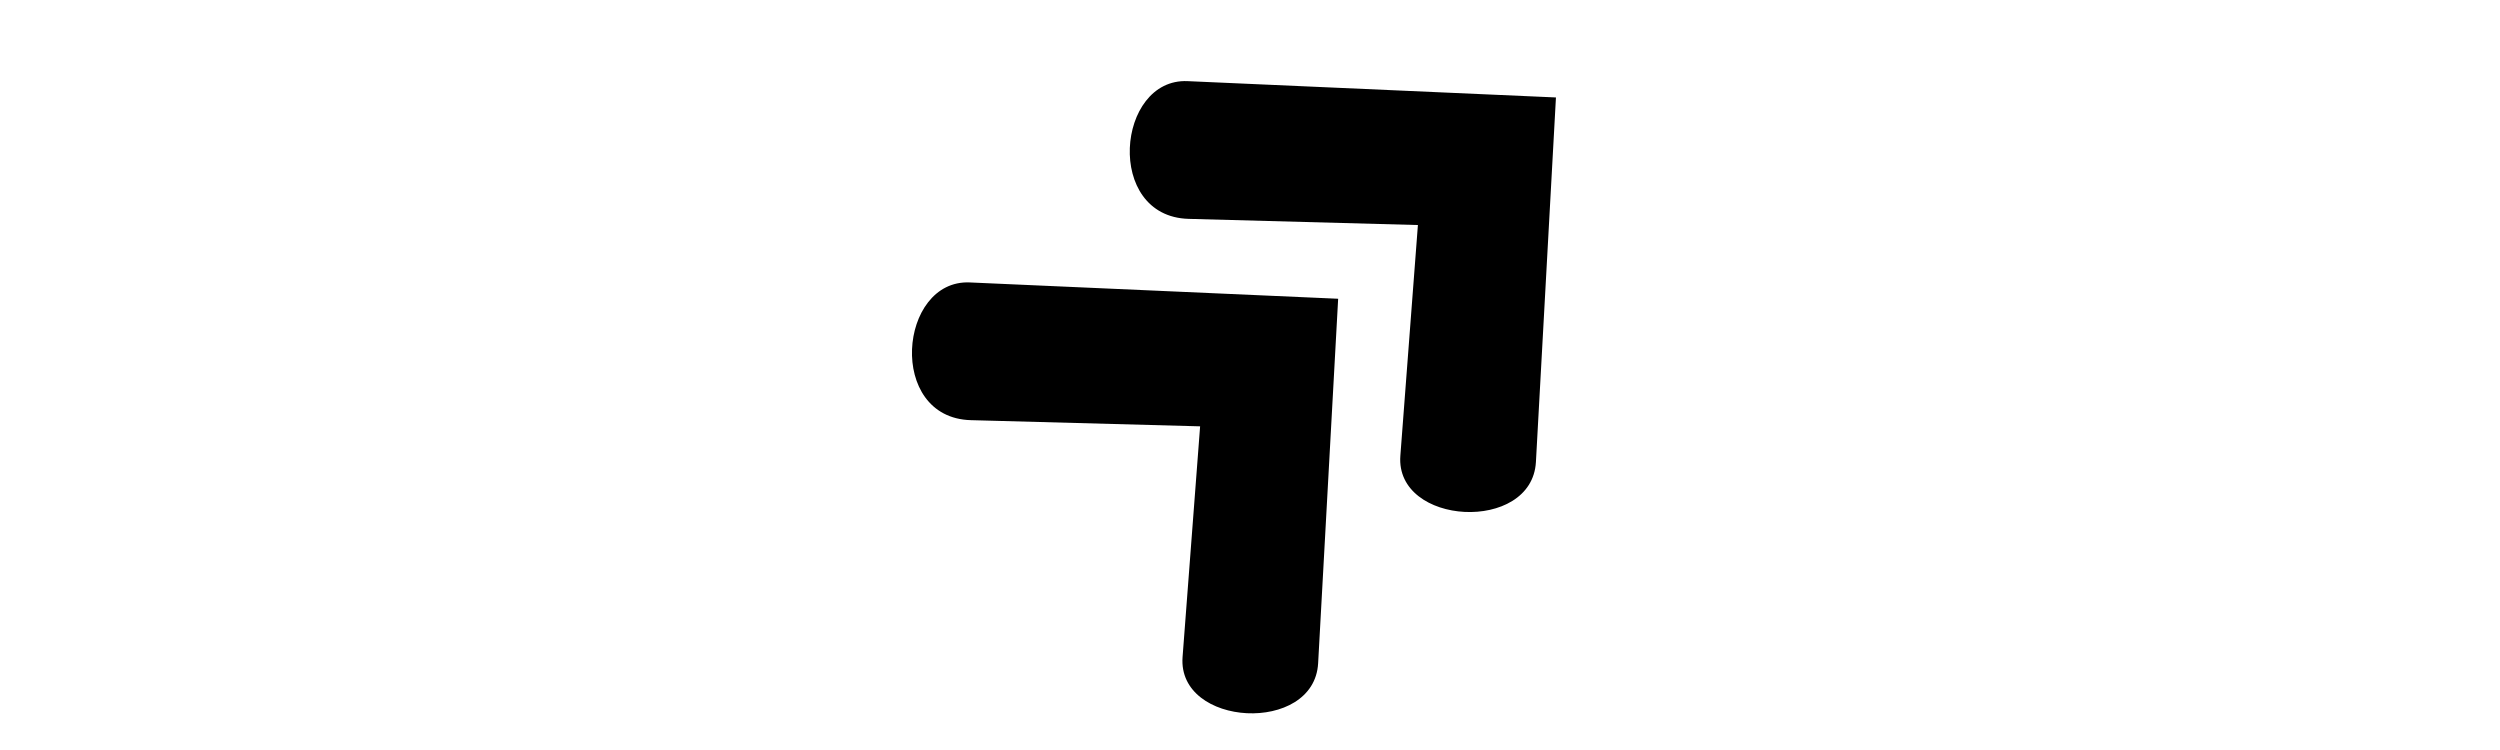<svg xmlns="http://www.w3.org/2000/svg" xmlns:xlink="http://www.w3.org/1999/xlink" width="500" zoomAndPan="magnify" viewBox="0 0 375 375" height="150" preserveAspectRatio="xMidYMid meet" version="1.0" role="img" aria-hidden="true">
        <defs>
          <clipPath id="72ee150886"><path d="M 18 141 L 232 141 L 232 357 L 18 357 Z M 18 141 " clip-rule="nonzero"/></clipPath>
          <clipPath id="359c4fc5a8"><path d="M -25.996 174.562 L 125.469 34.566 L 334.695 260.938 L 183.23 400.93 Z M -25.996 174.562 " clip-rule="nonzero"/></clipPath>
          <clipPath id="24734cf867"><path d="M -25.996 174.562 L 125.469 34.566 L 334.695 260.938 L 183.23 400.93 Z M -25.996 174.562 " clip-rule="nonzero"/></clipPath>
          <clipPath id="2c9bf007b9"><path d="M -25.996 174.562 L 125.469 34.566 L 334.695 260.938 L 183.23 400.93 Z M -25.996 174.562 " clip-rule="nonzero"/></clipPath>
          <clipPath id="810a7e682a"><path d="M 127 40 L 341 40 L 341 257 L 127 257 Z M 127 40 " clip-rule="nonzero"/></clipPath>
          <clipPath id="f76934b718"><path d="M 82.902 73.914 L 234.363 -66.082 L 443.59 160.289 L 292.125 300.281 Z M 82.902 73.914 " clip-rule="nonzero"/></clipPath>
          <clipPath id="64dd490a93"><path d="M 82.902 73.914 L 234.363 -66.082 L 443.59 160.289 L 292.125 300.281 Z M 82.902 73.914 " clip-rule="nonzero"/></clipPath>
          <clipPath id="4530879270"><path d="M 82.902 73.914 L 234.363 -66.082 L 443.59 160.289 L 292.125 300.281 Z M 82.902 73.914 " clip-rule="nonzero"/></clipPath>
        </defs>
        <g clip-path="url(#72ee150886)">
          <g clip-path="url(#359c4fc5a8)">
            <g clip-path="url(#24734cf867)">
              <g clip-path="url(#2c9bf007b9)">
                <path fill="#000000" d="M 231.578 149.375 L 47.387 141.219 C 11.809 139.641 5.793 208.945 47.945 210.082 L 162.555 213.168 L 153.785 328.492 C 151.113 363.609 219.605 367.309 221.566 331.617 Z M 231.578 149.375 " fill-opacity="1" fill-rule="nonzero"/>
              </g>
            </g>
          </g>
        </g>
        <g clip-path="url(#810a7e682a)">
          <g clip-path="url(#f76934b718)">
            <g clip-path="url(#64dd490a93)">
              <g clip-path="url(#4530879270)">
                <path fill="#000000" d="M 340.473 48.727 L 156.281 40.57 C 120.707 38.992 114.688 108.297 156.84 109.434 L 271.453 112.52 L 262.68 227.844 C 260.008 262.961 328.5 266.66 330.461 230.969 Z M 340.473 48.727 " fill-opacity="1" fill-rule="nonzero"/>
              </g>
            </g>
          </g>
        </g>
      </svg>